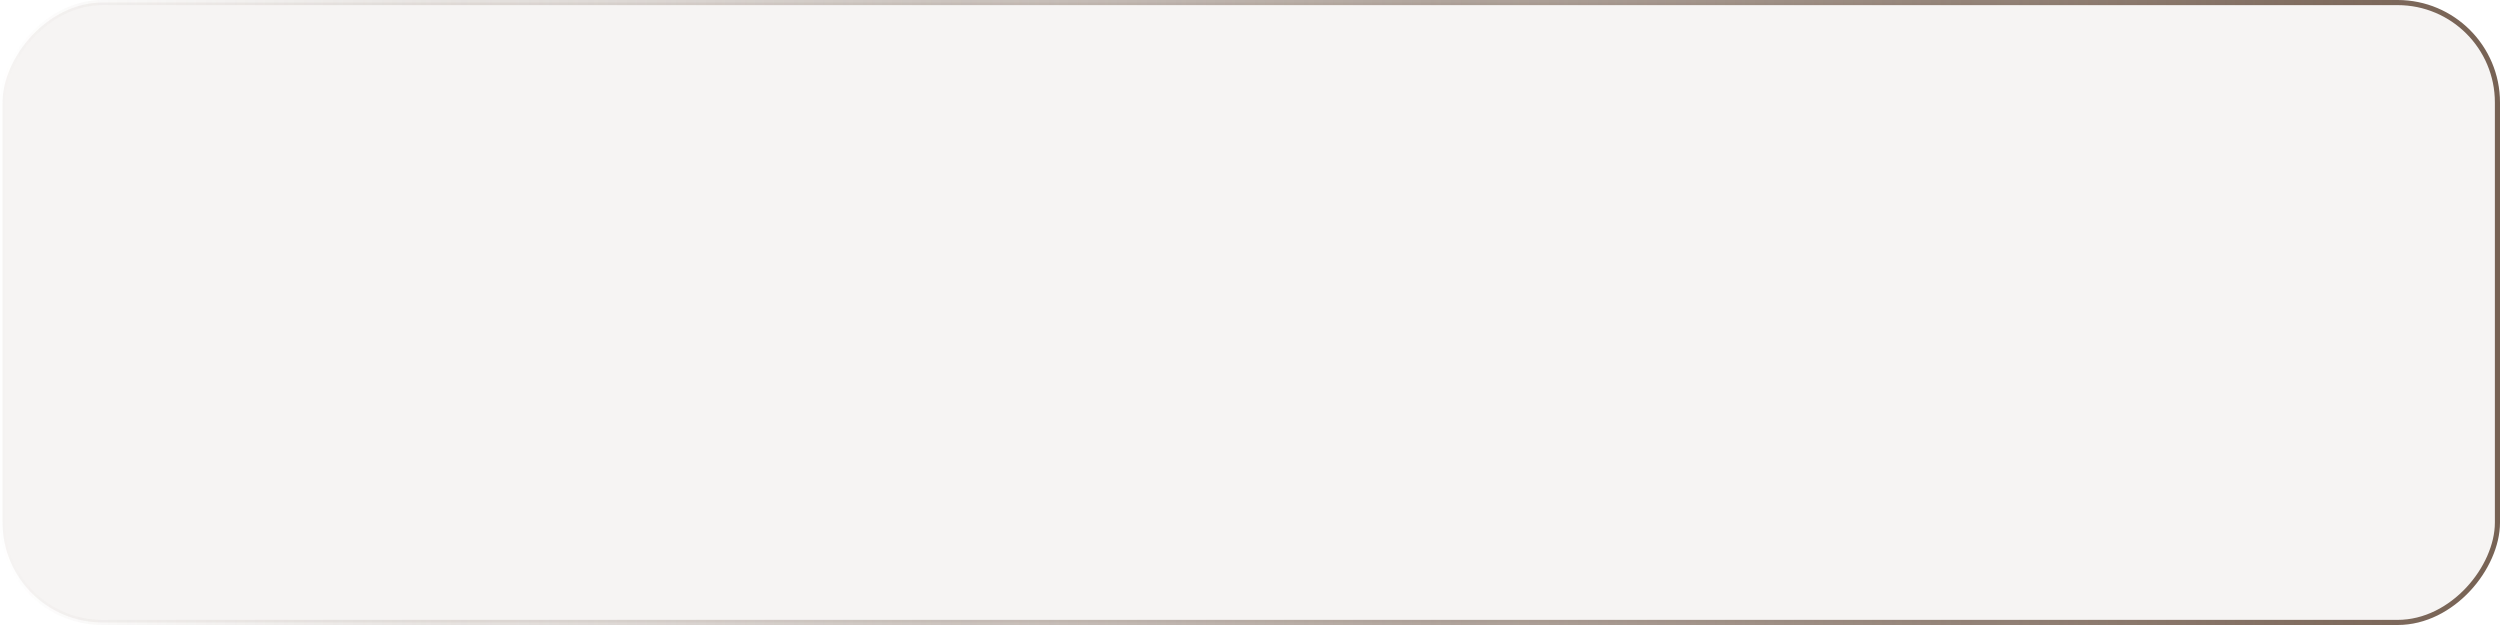 <?xml version="1.0" encoding="UTF-8"?> <svg xmlns="http://www.w3.org/2000/svg" width="488" height="122" viewBox="0 0 488 122" fill="none"><rect data-figma-bg-blur-radius="10" x="-0.5" y="0.5" width="487" height="121" rx="19.5" transform="matrix(-1 0 0 1 487 0)" fill="#776254" fill-opacity="0.07" stroke="url(#paint0_linear_1_60)"></rect><defs><clipPath id="bgblur_0_1_60_clip_path" transform="translate(10 10)"><rect x="-0.5" y="0.5" width="487" height="121" rx="19.5" transform="matrix(-1 0 0 1 487 0)"></rect></clipPath><linearGradient id="paint0_linear_1_60" x1="0" y1="61" x2="488" y2="61" gradientUnits="userSpaceOnUse"><stop stop-color="#776254"></stop><stop offset="1" stop-color="#776254" stop-opacity="0"></stop></linearGradient></defs></svg> 